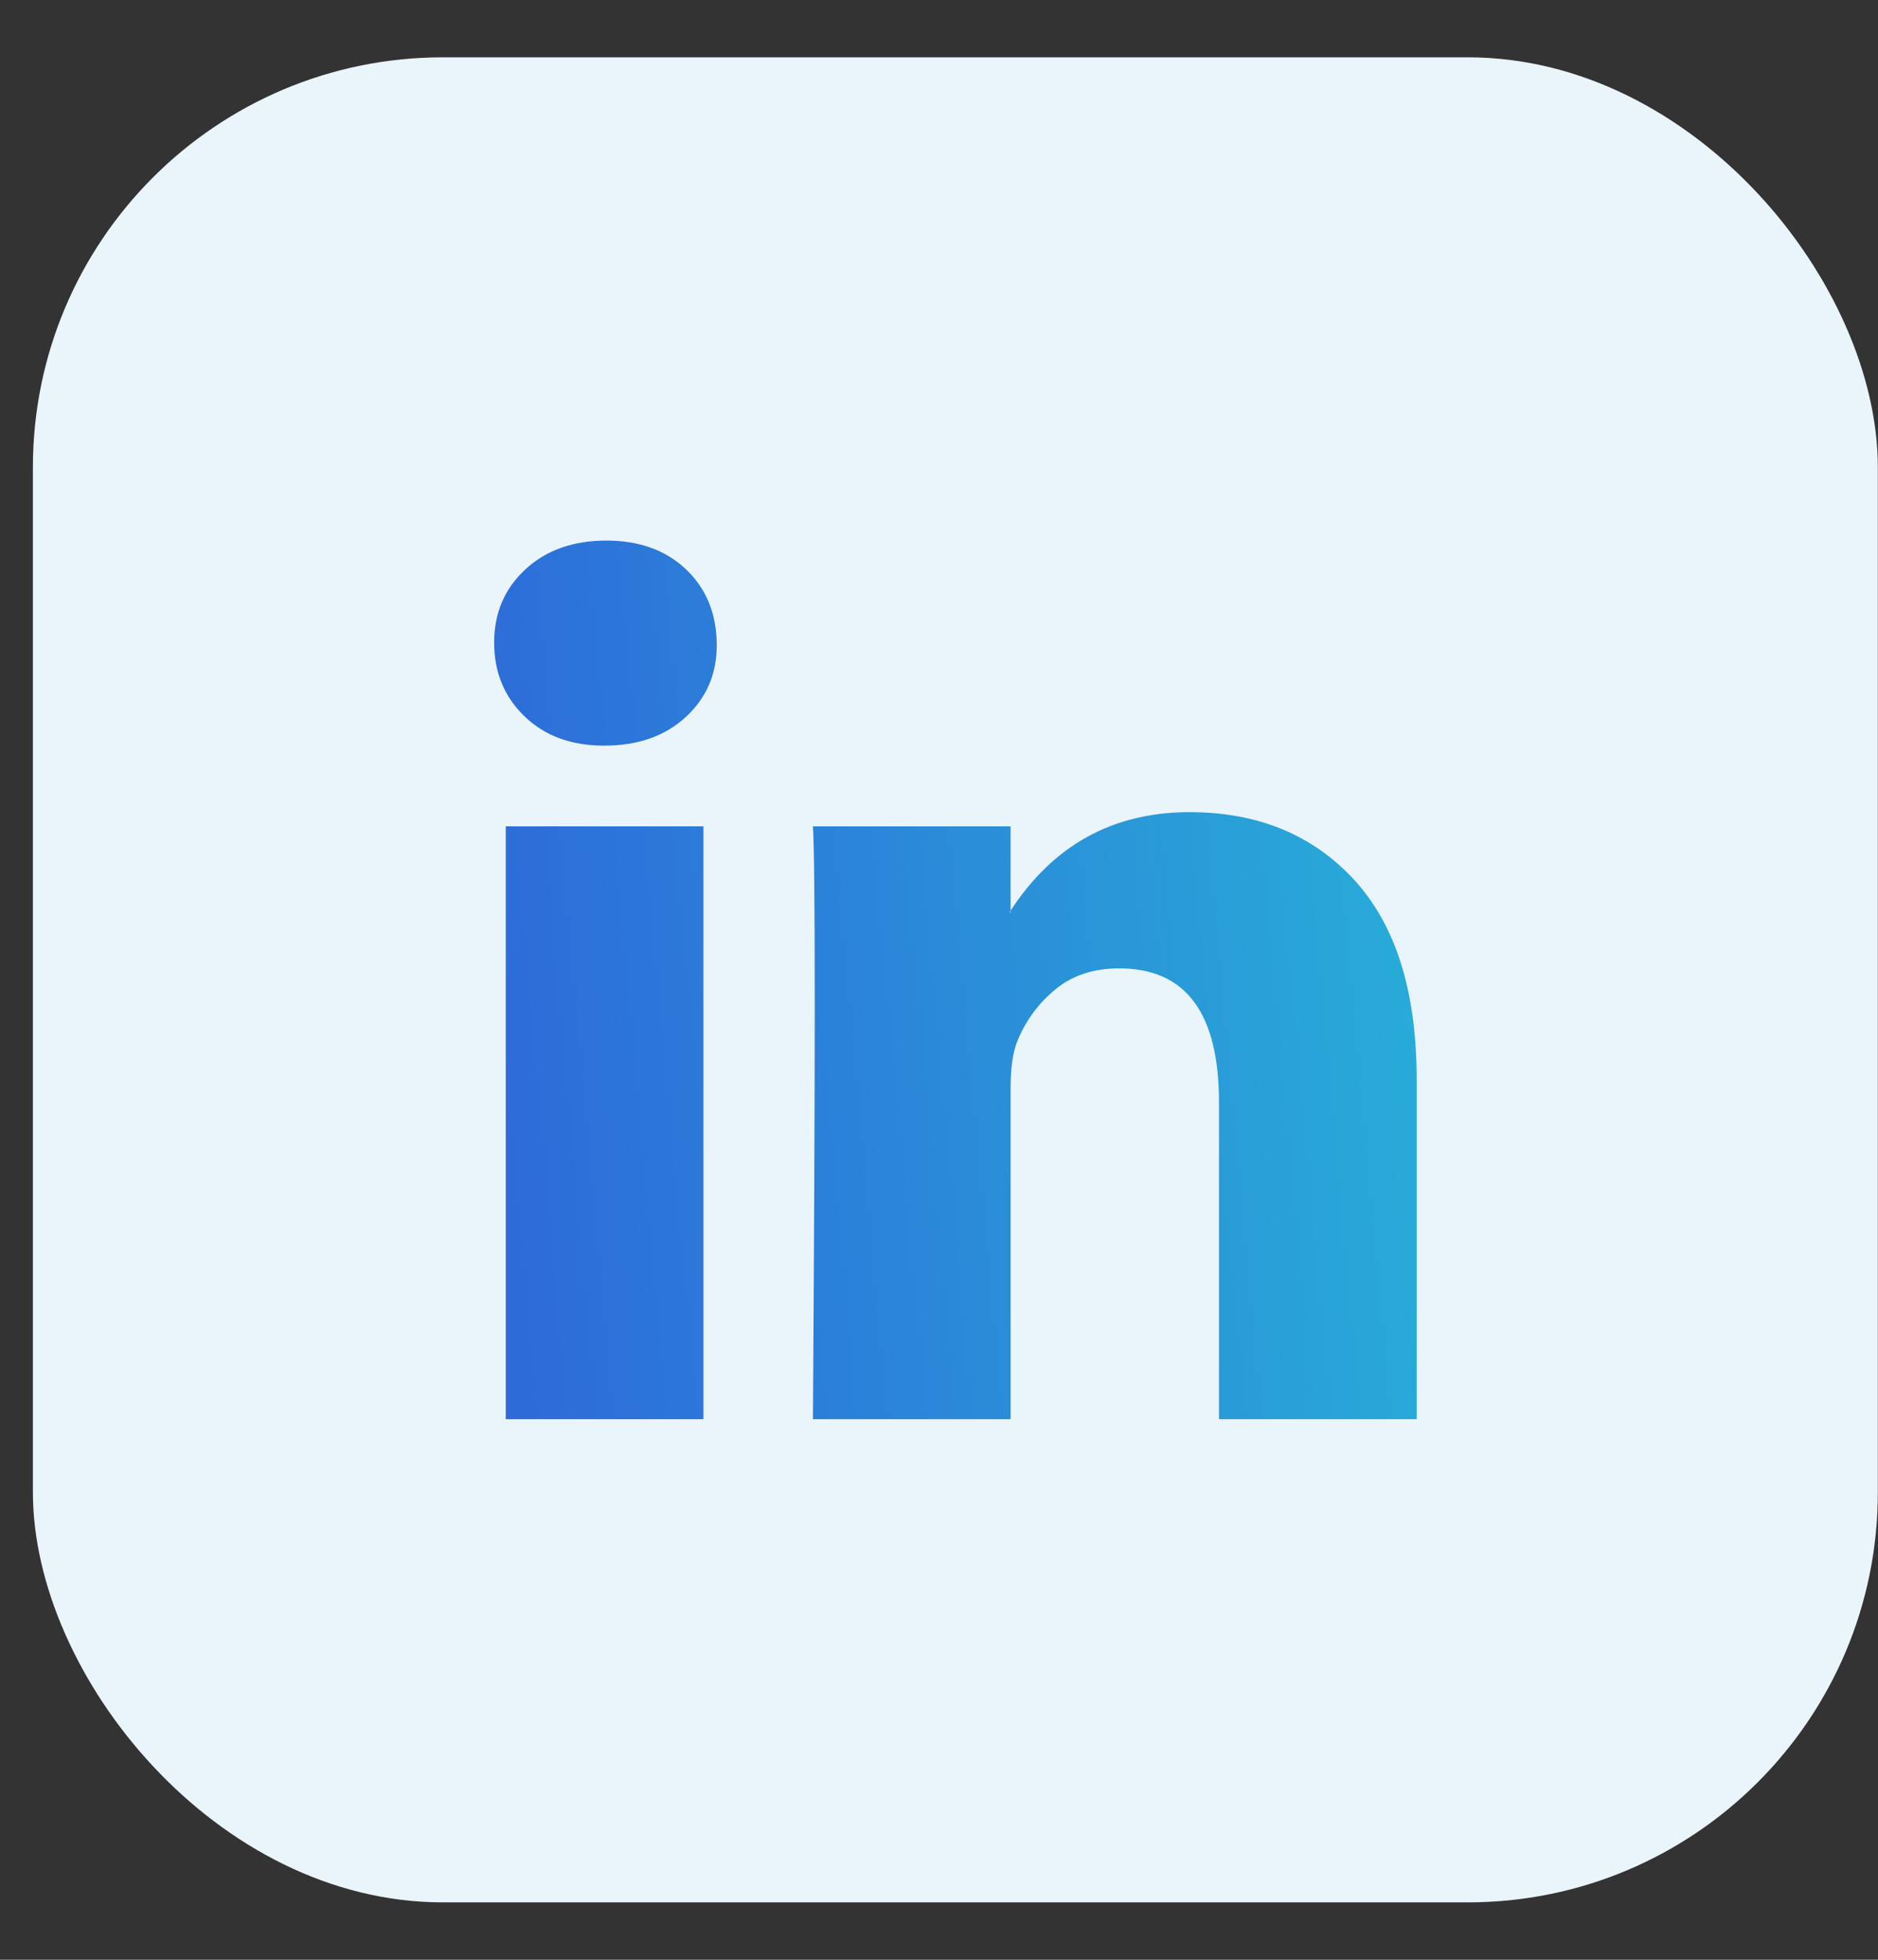<svg width="23" height="24" viewBox="0 0 23 24" fill="none" xmlns="http://www.w3.org/2000/svg">
<rect x="0" y="0" width="23" height="24" fill="#333333" stroke="none"/>
<rect x="0.403" y="0.702" width="22.595" height="22.595" rx="5.021" fill="#EAF4FB"/>
<path d="M6.052 7.87C6.052 7.508 6.179 7.209 6.434 6.973C6.688 6.738 7.019 6.62 7.426 6.62C7.826 6.62 8.15 6.736 8.397 6.968C8.651 7.207 8.778 7.519 8.778 7.903C8.778 8.25 8.655 8.54 8.408 8.772C8.153 9.011 7.819 9.131 7.404 9.131H7.394C6.994 9.131 6.67 9.011 6.423 8.772C6.176 8.533 6.052 8.232 6.052 7.87ZM6.194 17.38V10.12H8.615V17.38H6.194ZM9.956 17.38H12.377V13.326C12.377 13.072 12.406 12.877 12.464 12.739C12.566 12.493 12.721 12.284 12.928 12.114C13.135 11.944 13.395 11.859 13.708 11.859C14.522 11.859 14.929 12.406 14.929 13.5V17.38H17.35V13.217C17.35 12.145 17.095 11.332 16.587 10.777C16.078 10.223 15.405 9.946 14.569 9.946C13.631 9.946 12.901 10.348 12.377 11.152V11.174H12.366L12.377 11.152V10.12H9.956C9.971 10.352 9.978 11.073 9.978 12.283C9.978 13.493 9.971 15.192 9.956 17.38Z" fill="url(#paint0_linear_1_3024)"/>
<defs>
<linearGradient id="paint0_linear_1_3024" x1="6.52" y1="17.38" x2="18.24" y2="16.303" gradientUnits="userSpaceOnUse">
<stop stop-color="#2D6BD9"/>
<stop offset="1" stop-color="#28AED8"/>
</linearGradient>
</defs>
</svg>
